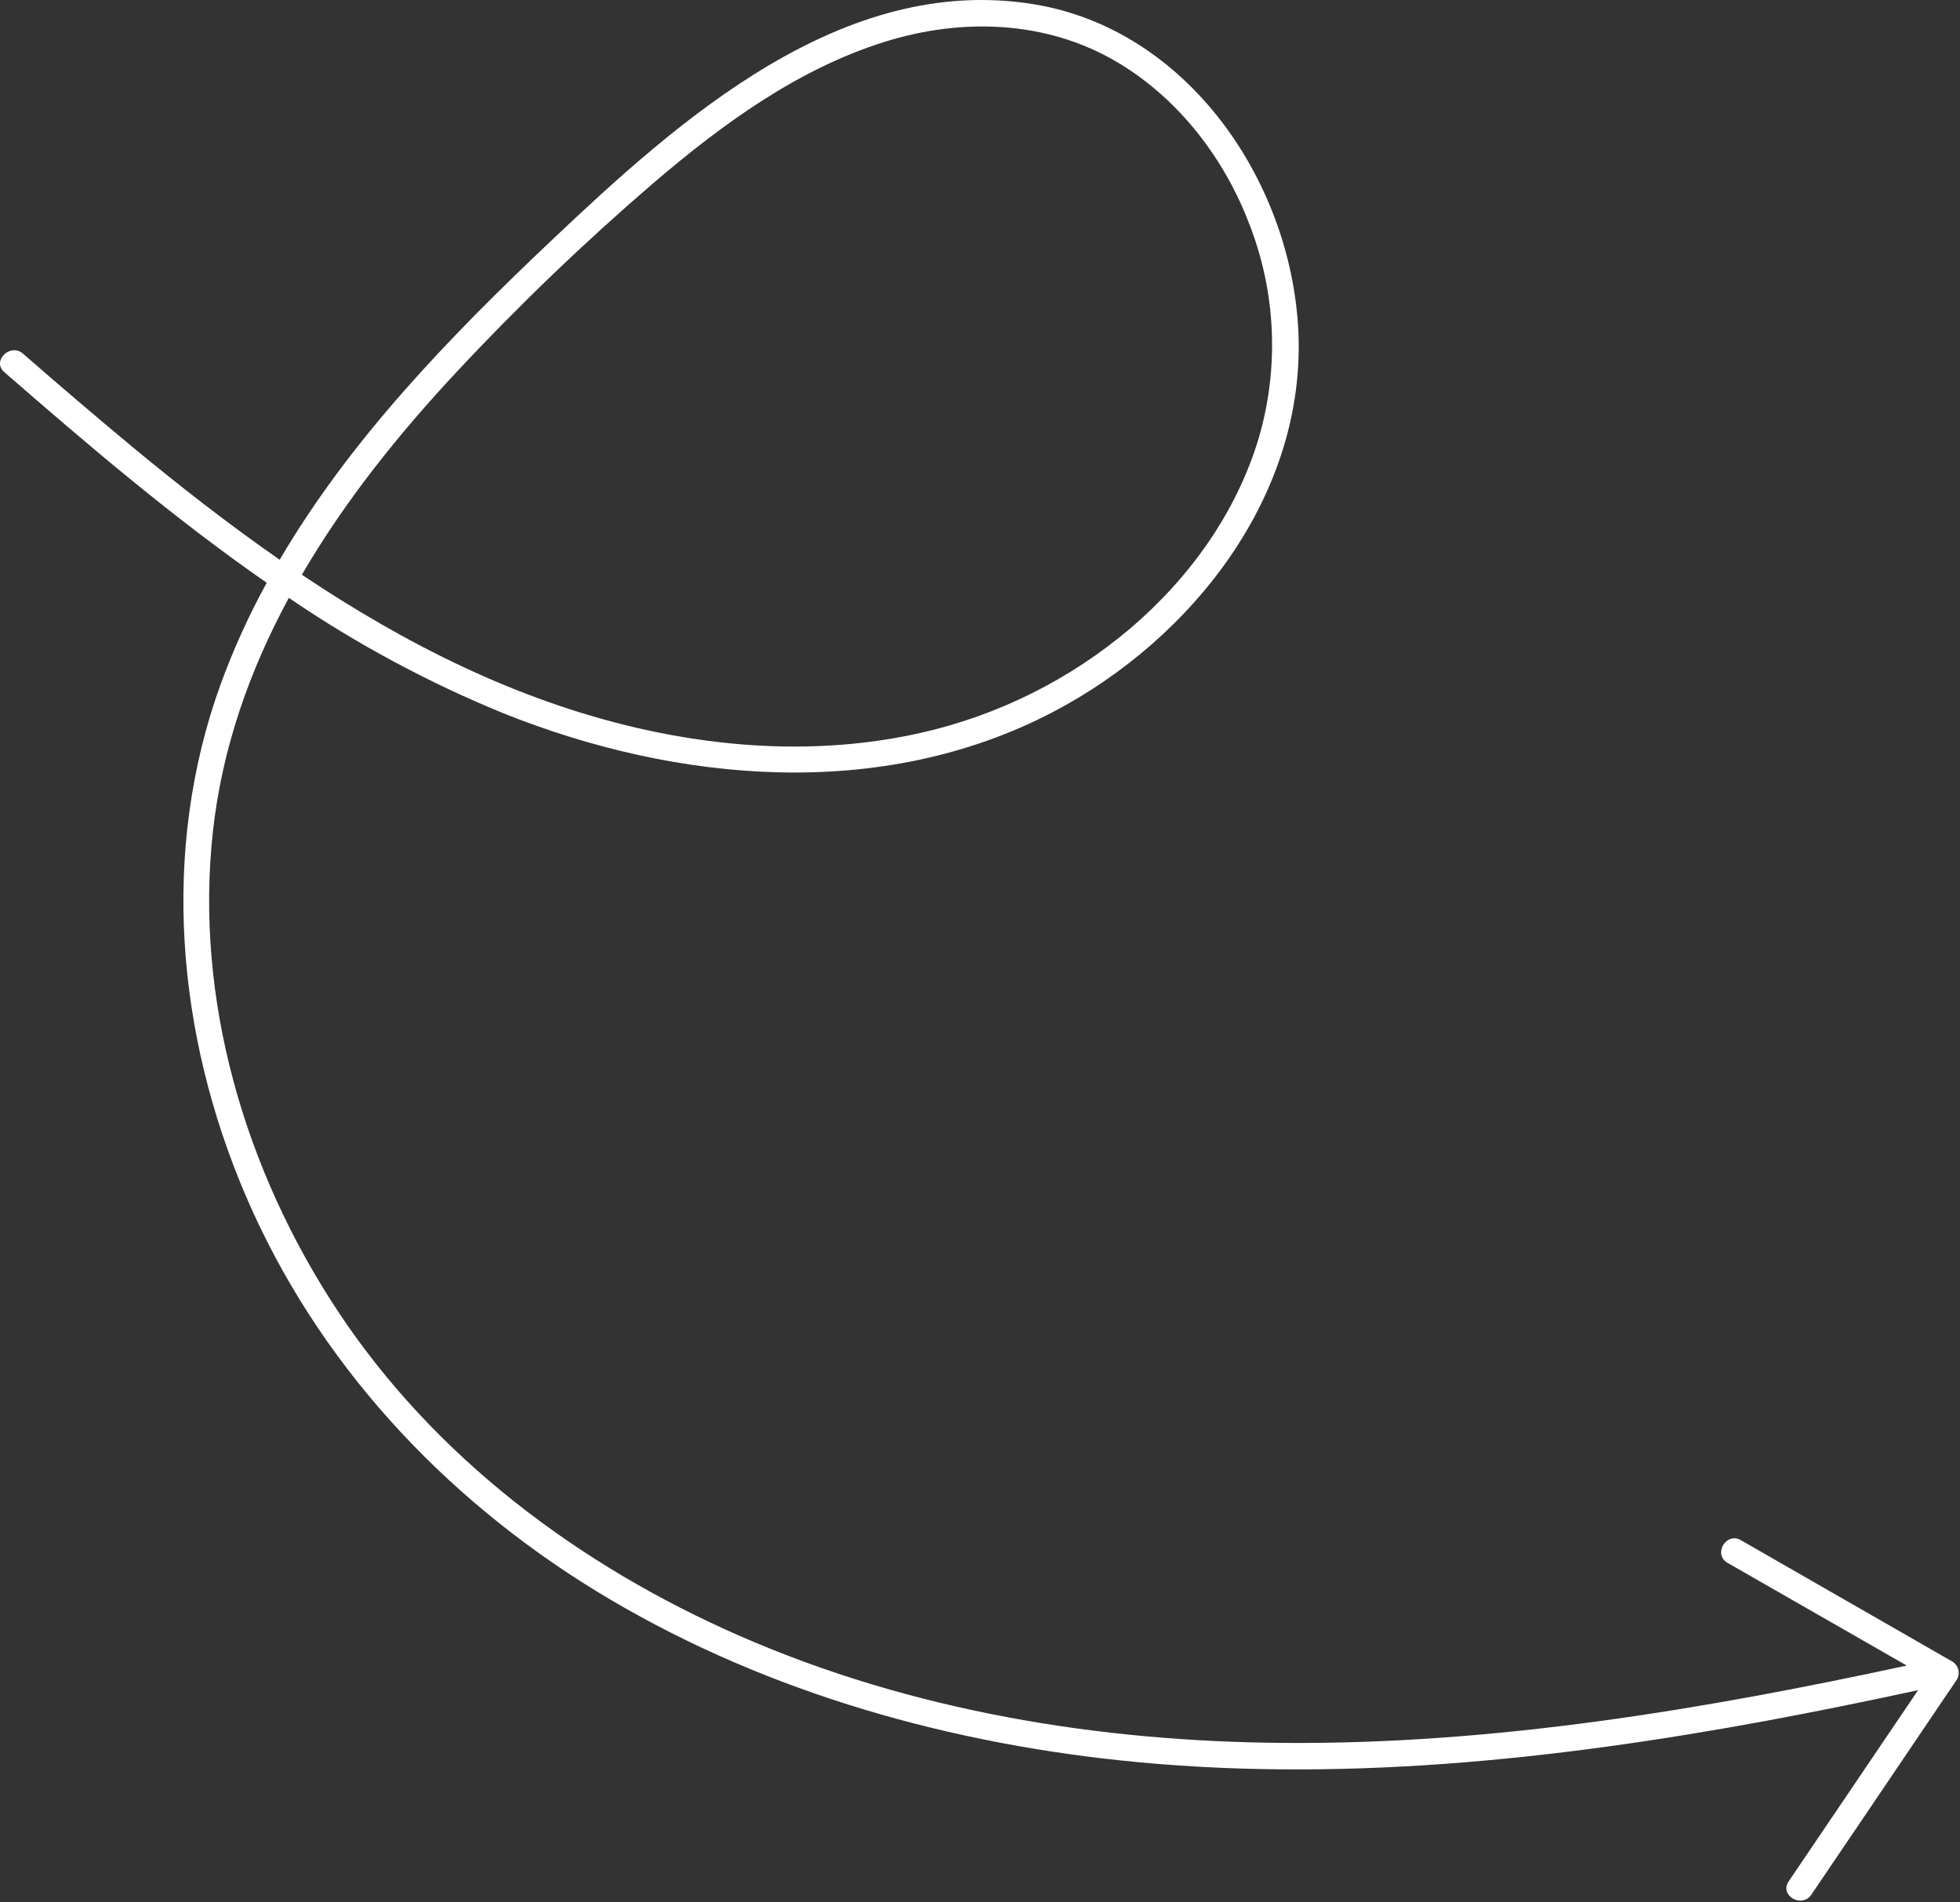<?xml version="1.0" encoding="UTF-8"?> <svg xmlns="http://www.w3.org/2000/svg" width="373" height="362" viewBox="0 0 373 362" fill="none"><rect x="0" y="0" width="373" height="362" fill="#333333" stroke="none"/> <path d="M41.977 130.245C30.507 161.925 33.617 196.825 46.737 227.485C60.277 259.105 84.187 284.845 113.377 302.735C143.447 321.155 178.117 331.285 213.037 334.995C254.197 339.375 295.787 334.935 336.327 327.445C345.927 325.665 355.487 323.705 365.027 321.645C358.647 331.045 352.277 340.455 345.917 349.875C344.077 352.608 342.234 355.331 340.387 358.045C338.577 360.715 342.907 363.215 344.707 360.565C352.114 349.645 359.507 338.718 366.887 327.785C368.727 325.051 370.57 322.328 372.417 319.615C372.747 319.042 372.839 318.362 372.672 317.723C372.506 317.083 372.094 316.534 371.527 316.195L331.287 293.095C328.487 291.495 325.967 295.815 328.757 297.415L362.867 316.965C323.987 325.355 284.467 331.965 244.577 331.685C209.137 331.465 173.407 325.595 140.787 311.325C110.267 297.975 82.627 277.325 64.167 249.325C46.607 222.675 37.027 190.265 40.507 158.325C42.247 142.385 47.507 127.555 54.967 113.775C67.796 122.526 81.512 129.9 95.887 135.775C129.017 149.025 167.787 152.485 200.277 135.555C226.987 121.635 248.687 93.985 247.067 62.705C245.607 34.385 225.947 5.555 196.717 0.805C160.307 -5.115 129.187 22.805 104.787 45.915C85.627 64.055 66.637 83.635 53.227 106.525C43.557 99.805 34.227 92.525 25.227 85.075C18.227 79.255 11.227 73.285 4.367 67.295C1.947 65.195 -1.633 68.715 0.827 70.825C16.827 84.755 33.237 98.745 50.757 110.905C47.345 117.12 44.41 123.585 41.977 130.245ZM86.907 70.775C98.74 58.095 111.262 46.077 124.417 34.775C137.417 23.655 151.837 13.135 168.307 7.975C182.947 3.385 199.007 3.845 212.437 11.725C224.127 18.585 232.917 29.965 237.717 42.545C242.838 55.593 243.475 69.975 239.527 83.425C235.257 97.645 226.317 110.025 215.087 119.605C203.597 129.338 189.926 136.151 175.237 139.465C157.537 143.465 138.997 142.625 121.387 138.565C98.167 133.205 77.057 122.505 57.447 109.375C65.587 95.395 75.897 82.555 86.907 70.775Z" fill="white"></path> </svg> 